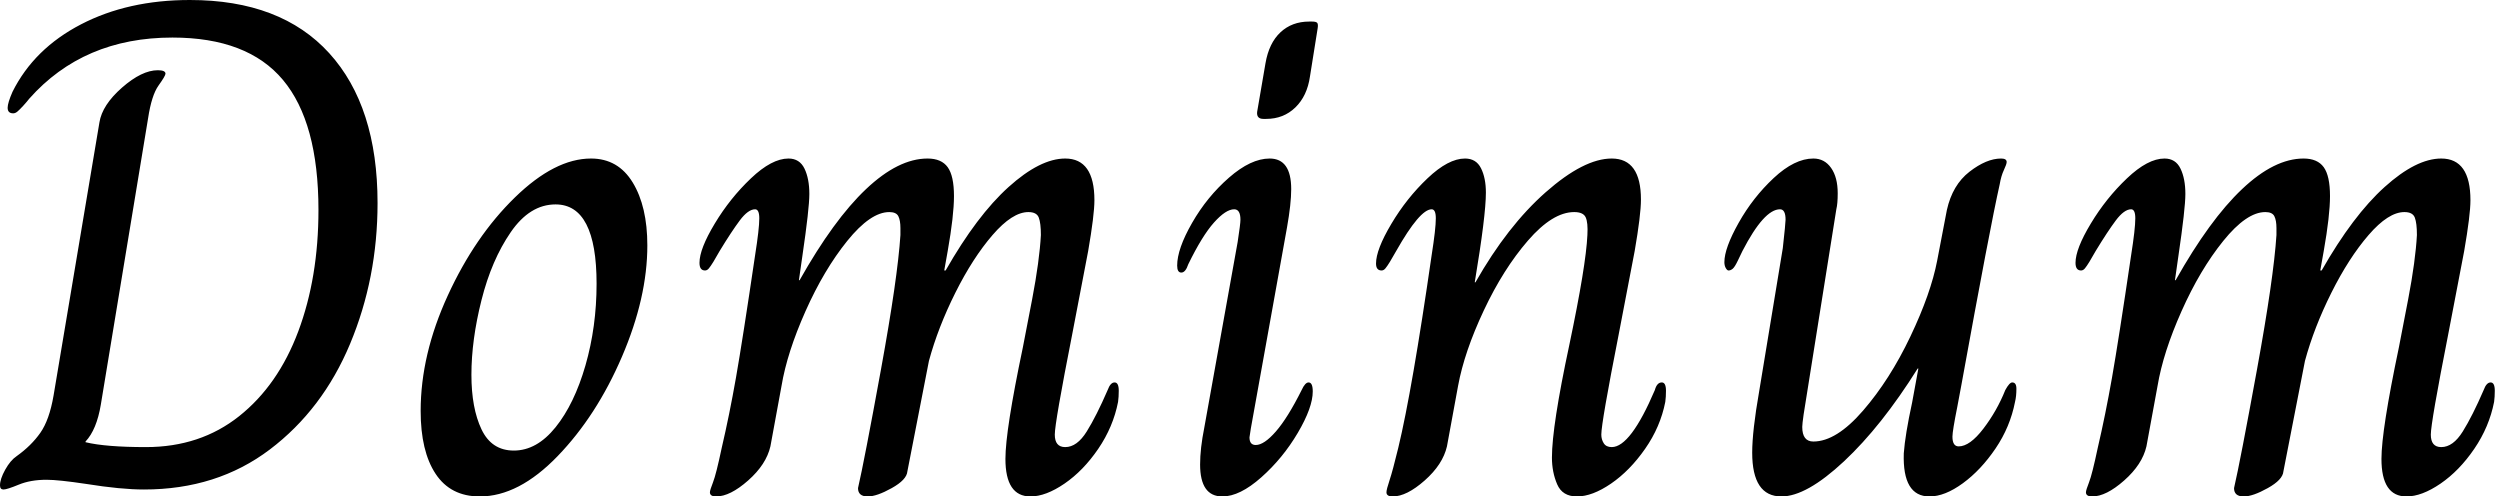 <svg baseProfile="full" height="28" version="1.1" viewBox="0 0 141 28" width="141" xmlns="http://www.w3.org/2000/svg" xmlns:ev="http://www.w3.org/2001/xml-events" xmlns:xlink="http://www.w3.org/1999/xlink"><defs /><g><path d="M1.451 27.373Q1.451 27.02 1.745 26.49Q2.039 25.961 2.392 25.725Q3.216 25.137 3.725 24.412Q4.235 23.686 4.471 22.314L7.059 6.902Q7.216 5.922 8.333 4.941Q9.451 3.961 10.353 3.961Q10.784 3.961 10.784 4.157Q10.784 4.275 10.392 4.824Q10.0 5.373 9.804 6.667L7.137 22.824Q6.902 24.235 6.275 24.902V24.941Q7.412 25.216 9.686 25.216Q12.745 25.216 14.941 23.471Q17.137 21.725 18.275 18.686Q19.412 15.647 19.412 11.843Q19.412 6.902 17.412 4.51Q15.412 2.118 11.176 2.118Q6.157 2.118 3.098 5.569Q2.98 5.725 2.765 5.961Q2.549 6.196 2.431 6.294Q2.314 6.392 2.196 6.392Q1.882 6.392 1.882 6.078Q1.882 5.804 2.157 5.176Q3.373 2.745 6.02 1.373Q8.667 0.0 12.157 0.0Q17.294 0.0 20.02 3.0Q22.745 6.0 22.745 11.451Q22.745 15.686 21.196 19.392Q19.647 23.098 16.667 25.353Q13.686 27.608 9.569 27.608Q8.275 27.608 6.314 27.294Q4.745 27.059 4.078 27.059Q3.176 27.059 2.51 27.333Q1.843 27.608 1.647 27.608Q1.451 27.608 1.451 27.373Z M25.176 23.176Q25.176 20.0 26.706 16.667Q28.235 13.333 30.49 11.137Q32.745 8.941 34.784 8.941Q36.314 8.941 37.137 10.294Q37.961 11.647 37.961 13.843Q37.961 16.784 36.529 20.118Q35.098 23.451 32.902 25.725Q30.706 28.0 28.51 28.0Q26.863 28.0 26.02 26.725Q25.176 25.451 25.176 23.176ZM35.098 16.0Q35.098 11.529 32.784 11.529Q31.333 11.529 30.255 13.098Q29.176 14.667 28.608 16.922Q28.039 19.176 28.039 21.137Q28.039 23.02 28.608 24.216Q29.176 25.412 30.431 25.412Q31.725 25.412 32.784 24.098Q33.843 22.784 34.471 20.608Q35.098 18.431 35.098 16.0Z M41.49 27.765Q41.49 27.647 41.667 27.196Q41.843 26.745 42.157 25.255Q42.588 23.412 42.961 21.294Q43.333 19.176 44.039 14.392Q44.275 12.902 44.275 12.314Q44.275 11.804 44.039 11.804Q43.647 11.804 43.176 12.431Q42.706 13.059 42.039 14.157Q41.843 14.51 41.686 14.765Q41.529 15.02 41.431 15.137Q41.333 15.255 41.216 15.255Q40.902 15.255 40.902 14.824Q40.902 14.039 41.765 12.608Q42.627 11.176 43.804 10.059Q44.98 8.941 45.922 8.941Q46.549 8.941 46.824 9.51Q47.098 10.078 47.098 10.941Q47.098 11.765 46.706 14.431L46.51 15.804H46.549Q48.471 12.392 50.294 10.667Q52.118 8.941 53.765 8.941Q54.549 8.941 54.902 9.431Q55.255 9.922 55.255 11.059Q55.255 12.157 54.902 14.157L54.706 15.255H54.784Q56.549 12.157 58.333 10.549Q60.118 8.941 61.529 8.941Q63.176 8.941 63.176 11.294Q63.176 12.118 62.824 14.157L61.922 18.863Q60.941 23.843 60.941 24.51Q60.941 25.216 61.529 25.216Q62.196 25.216 62.745 24.333Q63.294 23.451 63.922 22.0Q64.078 21.569 64.314 21.569Q64.549 21.569 64.549 22.039Q64.549 22.392 64.51 22.667Q64.235 24.078 63.392 25.314Q62.549 26.549 61.49 27.275Q60.431 28.0 59.569 28.0Q58.157 28.0 58.157 25.882Q58.157 24.275 59.137 19.608Q59.255 19.02 59.667 16.863Q60.078 14.706 60.157 13.255Q60.157 12.588 60.039 12.275Q59.922 11.961 59.451 11.961Q58.549 11.961 57.431 13.255Q56.314 14.549 55.333 16.51Q54.353 18.471 53.843 20.353L52.627 26.588Q52.588 27.059 51.745 27.529Q50.902 28.0 50.392 28.0Q49.843 28.0 49.843 27.529Q50.196 26.0 51.137 20.843Q52.078 15.686 52.235 13.255V12.863Q52.235 12.431 52.118 12.196Q52.0 11.961 51.608 11.961Q50.549 11.961 49.235 13.588Q47.922 15.216 46.882 17.549Q45.843 19.882 45.529 21.765L44.902 25.176Q44.667 26.196 43.647 27.098Q42.627 28.0 41.843 28.0Q41.49 28.0 41.49 27.765Z M72.353 6.314 72.824 3.569Q73.02 2.431 73.667 1.824Q74.314 1.216 75.294 1.216H75.451Q75.686 1.216 75.745 1.294Q75.804 1.373 75.765 1.608L75.333 4.314Q75.176 5.412 74.51 6.059Q73.843 6.706 72.863 6.706H72.706Q72.314 6.706 72.353 6.314ZM69.137 26.196Q69.137 25.294 69.373 24.118L71.255 13.647Q71.412 12.627 71.412 12.392Q71.412 11.804 71.059 11.804Q70.588 11.804 69.922 12.549Q69.255 13.294 68.471 14.902Q68.314 15.373 68.078 15.373Q67.843 15.373 67.843 14.98Q67.843 14.039 68.686 12.569Q69.529 11.098 70.765 10.02Q72 8.941 73.059 8.941Q74.275 8.941 74.275 10.667Q74.275 11.49 74.039 12.824L72 24.157L71.922 24.667Q71.922 25.098 72.275 25.098Q72.745 25.098 73.412 24.333Q74.078 23.569 74.863 22.0Q75.059 21.569 75.255 21.569Q75.49 21.569 75.49 22.078Q75.49 22.98 74.647 24.412Q73.804 25.843 72.588 26.922Q71.373 28.0 70.392 28.0Q69.137 28.0 69.137 26.196Z M79.647 27.765Q79.647 27.608 79.824 27.078Q80.0 26.549 80.314 25.255Q81.098 22.0 82.196 14.392Q82.431 12.902 82.431 12.314Q82.431 11.804 82.196 11.804Q81.529 11.804 80.196 14.157Q80.0 14.51 79.843 14.765Q79.686 15.02 79.588 15.137Q79.49 15.255 79.373 15.255Q79.059 15.255 79.059 14.863Q79.059 14.078 79.922 12.627Q80.784 11.176 81.961 10.059Q83.137 8.941 84.078 8.941Q84.706 8.941 84.98 9.49Q85.255 10.039 85.255 10.863Q85.255 12.157 84.627 15.922H84.667Q86.471 12.745 88.627 10.843Q90.784 8.941 92.353 8.941Q94.0 8.941 94.0 11.255Q94.0 12.118 93.647 14.157L92.745 18.863Q91.765 23.843 91.765 24.51Q91.765 24.784 91.902 25.0Q92.039 25.216 92.353 25.216Q93.412 25.216 94.784 22.0Q94.902 21.569 95.176 21.569Q95.412 21.569 95.412 22.039Q95.412 22.392 95.373 22.667Q95.098 24.078 94.235 25.314Q93.373 26.549 92.314 27.275Q91.255 28.0 90.392 28.0Q89.569 28.0 89.275 27.314Q88.98 26.627 88.98 25.804Q88.98 24.039 89.961 19.451Q90.902 14.98 90.98 13.255Q91.02 12.549 90.882 12.255Q90.745 11.961 90.235 11.961Q89.02 11.961 87.627 13.569Q86.235 15.176 85.137 17.51Q84.039 19.843 83.686 21.765L83.059 25.176Q82.824 26.196 81.804 27.098Q80.784 28.0 80.0 28.0Q79.647 28.0 79.647 27.765Z M100.275 25.529Q100.275 24.314 100.667 22.078L102.0 14Q102.157 12.588 102.157 12.392Q102.157 11.804 101.843 11.804Q100.941 11.804 99.725 14.157Q99.647 14.314 99.471 14.686Q99.294 15.059 99.176 15.157Q99.059 15.255 98.941 15.255Q98.863 15.255 98.784 15.118Q98.706 14.98 98.706 14.784Q98.706 14 99.51 12.569Q100.314 11.137 101.49 10.039Q102.667 8.941 103.725 8.941Q104.353 8.941 104.725 9.471Q105.098 10.0 105.098 10.902Q105.098 11.49 105.02 11.804L103.176 23.373Q103.098 23.922 103.098 24.078Q103.098 24.902 103.725 24.902Q105.02 24.902 106.529 23.157Q108.039 21.412 109.196 18.98Q110.353 16.549 110.706 14.706L111.255 11.843Q111.569 10.431 112.529 9.686Q113.49 8.941 114.314 8.941Q114.627 8.941 114.627 9.137Q114.627 9.255 114.471 9.588Q114.314 9.922 114.235 10.392Q113.686 12.824 112.078 21.686L111.843 22.941Q111.569 24.314 111.569 24.627Q111.569 25.176 111.922 25.176Q112.549 25.176 113.314 24.176Q114.078 23.176 114.549 22.0Q114.784 21.569 114.941 21.569Q115.176 21.569 115.176 21.922Q115.176 22.353 115.098 22.667Q114.824 24.078 114.0 25.294Q113.176 26.51 112.157 27.255Q111.137 28.0 110.275 28.0Q108.745 28.0 108.824 25.569Q108.902 24.51 109.294 22.706L109.647 20.784H109.608Q107.569 24.039 105.451 26.02Q103.333 28.0 101.922 28.0Q100.275 28.0 100.275 25.529Z M119.098 27.765Q119.098 27.647 119.275 27.196Q119.451 26.745 119.765 25.255Q120.196 23.412 120.569 21.294Q120.941 19.176 121.647 14.392Q121.882 12.902 121.882 12.314Q121.882 11.804 121.647 11.804Q121.255 11.804 120.784 12.431Q120.314 13.059 119.647 14.157Q119.451 14.51 119.294 14.765Q119.137 15.02 119.039 15.137Q118.941 15.255 118.824 15.255Q118.51 15.255 118.51 14.824Q118.51 14.039 119.373 12.608Q120.235 11.176 121.412 10.059Q122.588 8.941 123.529 8.941Q124.157 8.941 124.431 9.51Q124.706 10.078 124.706 10.941Q124.706 11.765 124.314 14.431L124.118 15.804H124.157Q126.078 12.392 127.902 10.667Q129.725 8.941 131.373 8.941Q132.157 8.941 132.51 9.431Q132.863 9.922 132.863 11.059Q132.863 12.157 132.51 14.157L132.314 15.255H132.392Q134.157 12.157 135.941 10.549Q137.725 8.941 139.137 8.941Q140.784 8.941 140.784 11.294Q140.784 12.118 140.431 14.157L139.529 18.863Q138.549 23.843 138.549 24.51Q138.549 25.216 139.137 25.216Q139.804 25.216 140.353 24.333Q140.902 23.451 141.529 22.0Q141.686 21.569 141.922 21.569Q142.157 21.569 142.157 22.039Q142.157 22.392 142.118 22.667Q141.843 24.078 141.0 25.314Q140.157 26.549 139.098 27.275Q138.039 28.0 137.176 28.0Q135.765 28.0 135.765 25.882Q135.765 24.275 136.745 19.608Q136.863 19.02 137.275 16.863Q137.686 14.706 137.765 13.255Q137.765 12.588 137.647 12.275Q137.529 11.961 137.059 11.961Q136.157 11.961 135.039 13.255Q133.922 14.549 132.941 16.51Q131.961 18.471 131.451 20.353L130.235 26.588Q130.196 27.059 129.353 27.529Q128.51 28.0 128.0 28.0Q127.451 28.0 127.451 27.529Q127.804 26.0 128.745 20.843Q129.686 15.686 129.843 13.255V12.863Q129.843 12.431 129.725 12.196Q129.608 11.961 129.216 11.961Q128.157 11.961 126.843 13.588Q125.529 15.216 124.49 17.549Q123.451 19.882 123.137 21.765L122.51 25.176Q122.275 26.196 121.255 27.098Q120.235 28.0 119.451 28.0Q119.098 28.0 119.098 27.765Z " fill="rgb(0,0,0)" transform="translate(-1.451, 0)" /></g></svg>